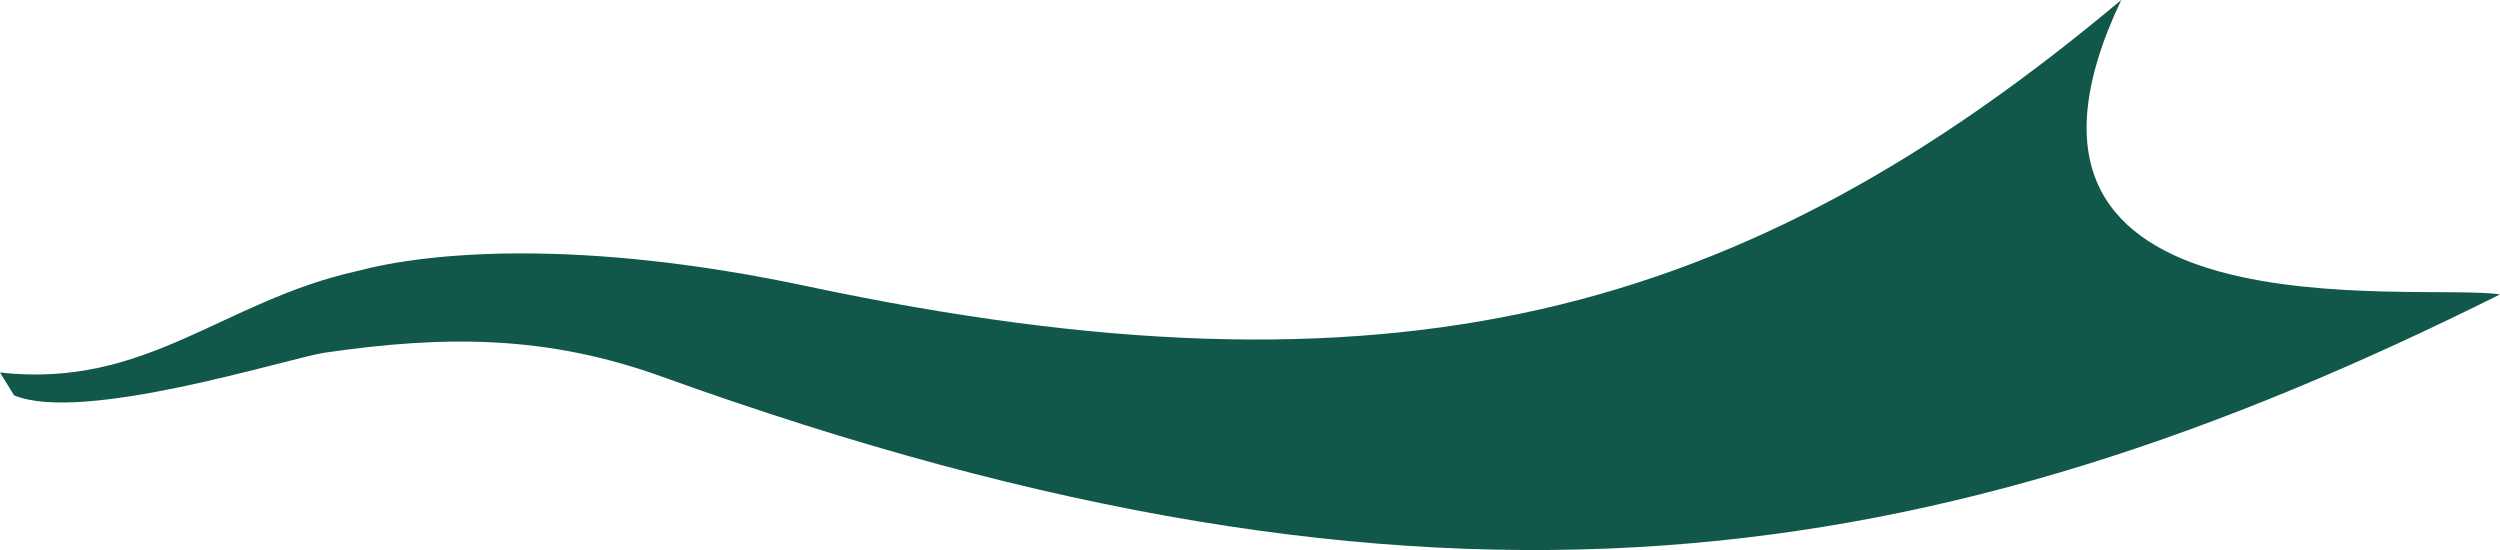   <svg xmlns="http://www.w3.org/2000/svg" viewBox="0 0 337.582 74.274" width="100%" style="vertical-align: middle; max-width: 100%; width: 100%;">
   <g>
    <path d="m0,50.303c19.811,2.194,29.957-9.638,48.242-13.707,9.537-2.54,29.908-4.491,60.748,2.056,78.986,16.767,126.138,4.371,177.445-38.652-22.055,46.512,40.487,38.044,51.146,39.759-75.967,37.878-143.382,48.881-248.257,11.082-15.402-5.551-29.094-5.618-45.593-3.199-5.134.838-32.695,9.584-41.834,5.737l-1.899-3.075Z" fill="rgb(17,88,74)">
    </path>
   </g>
  </svg>
